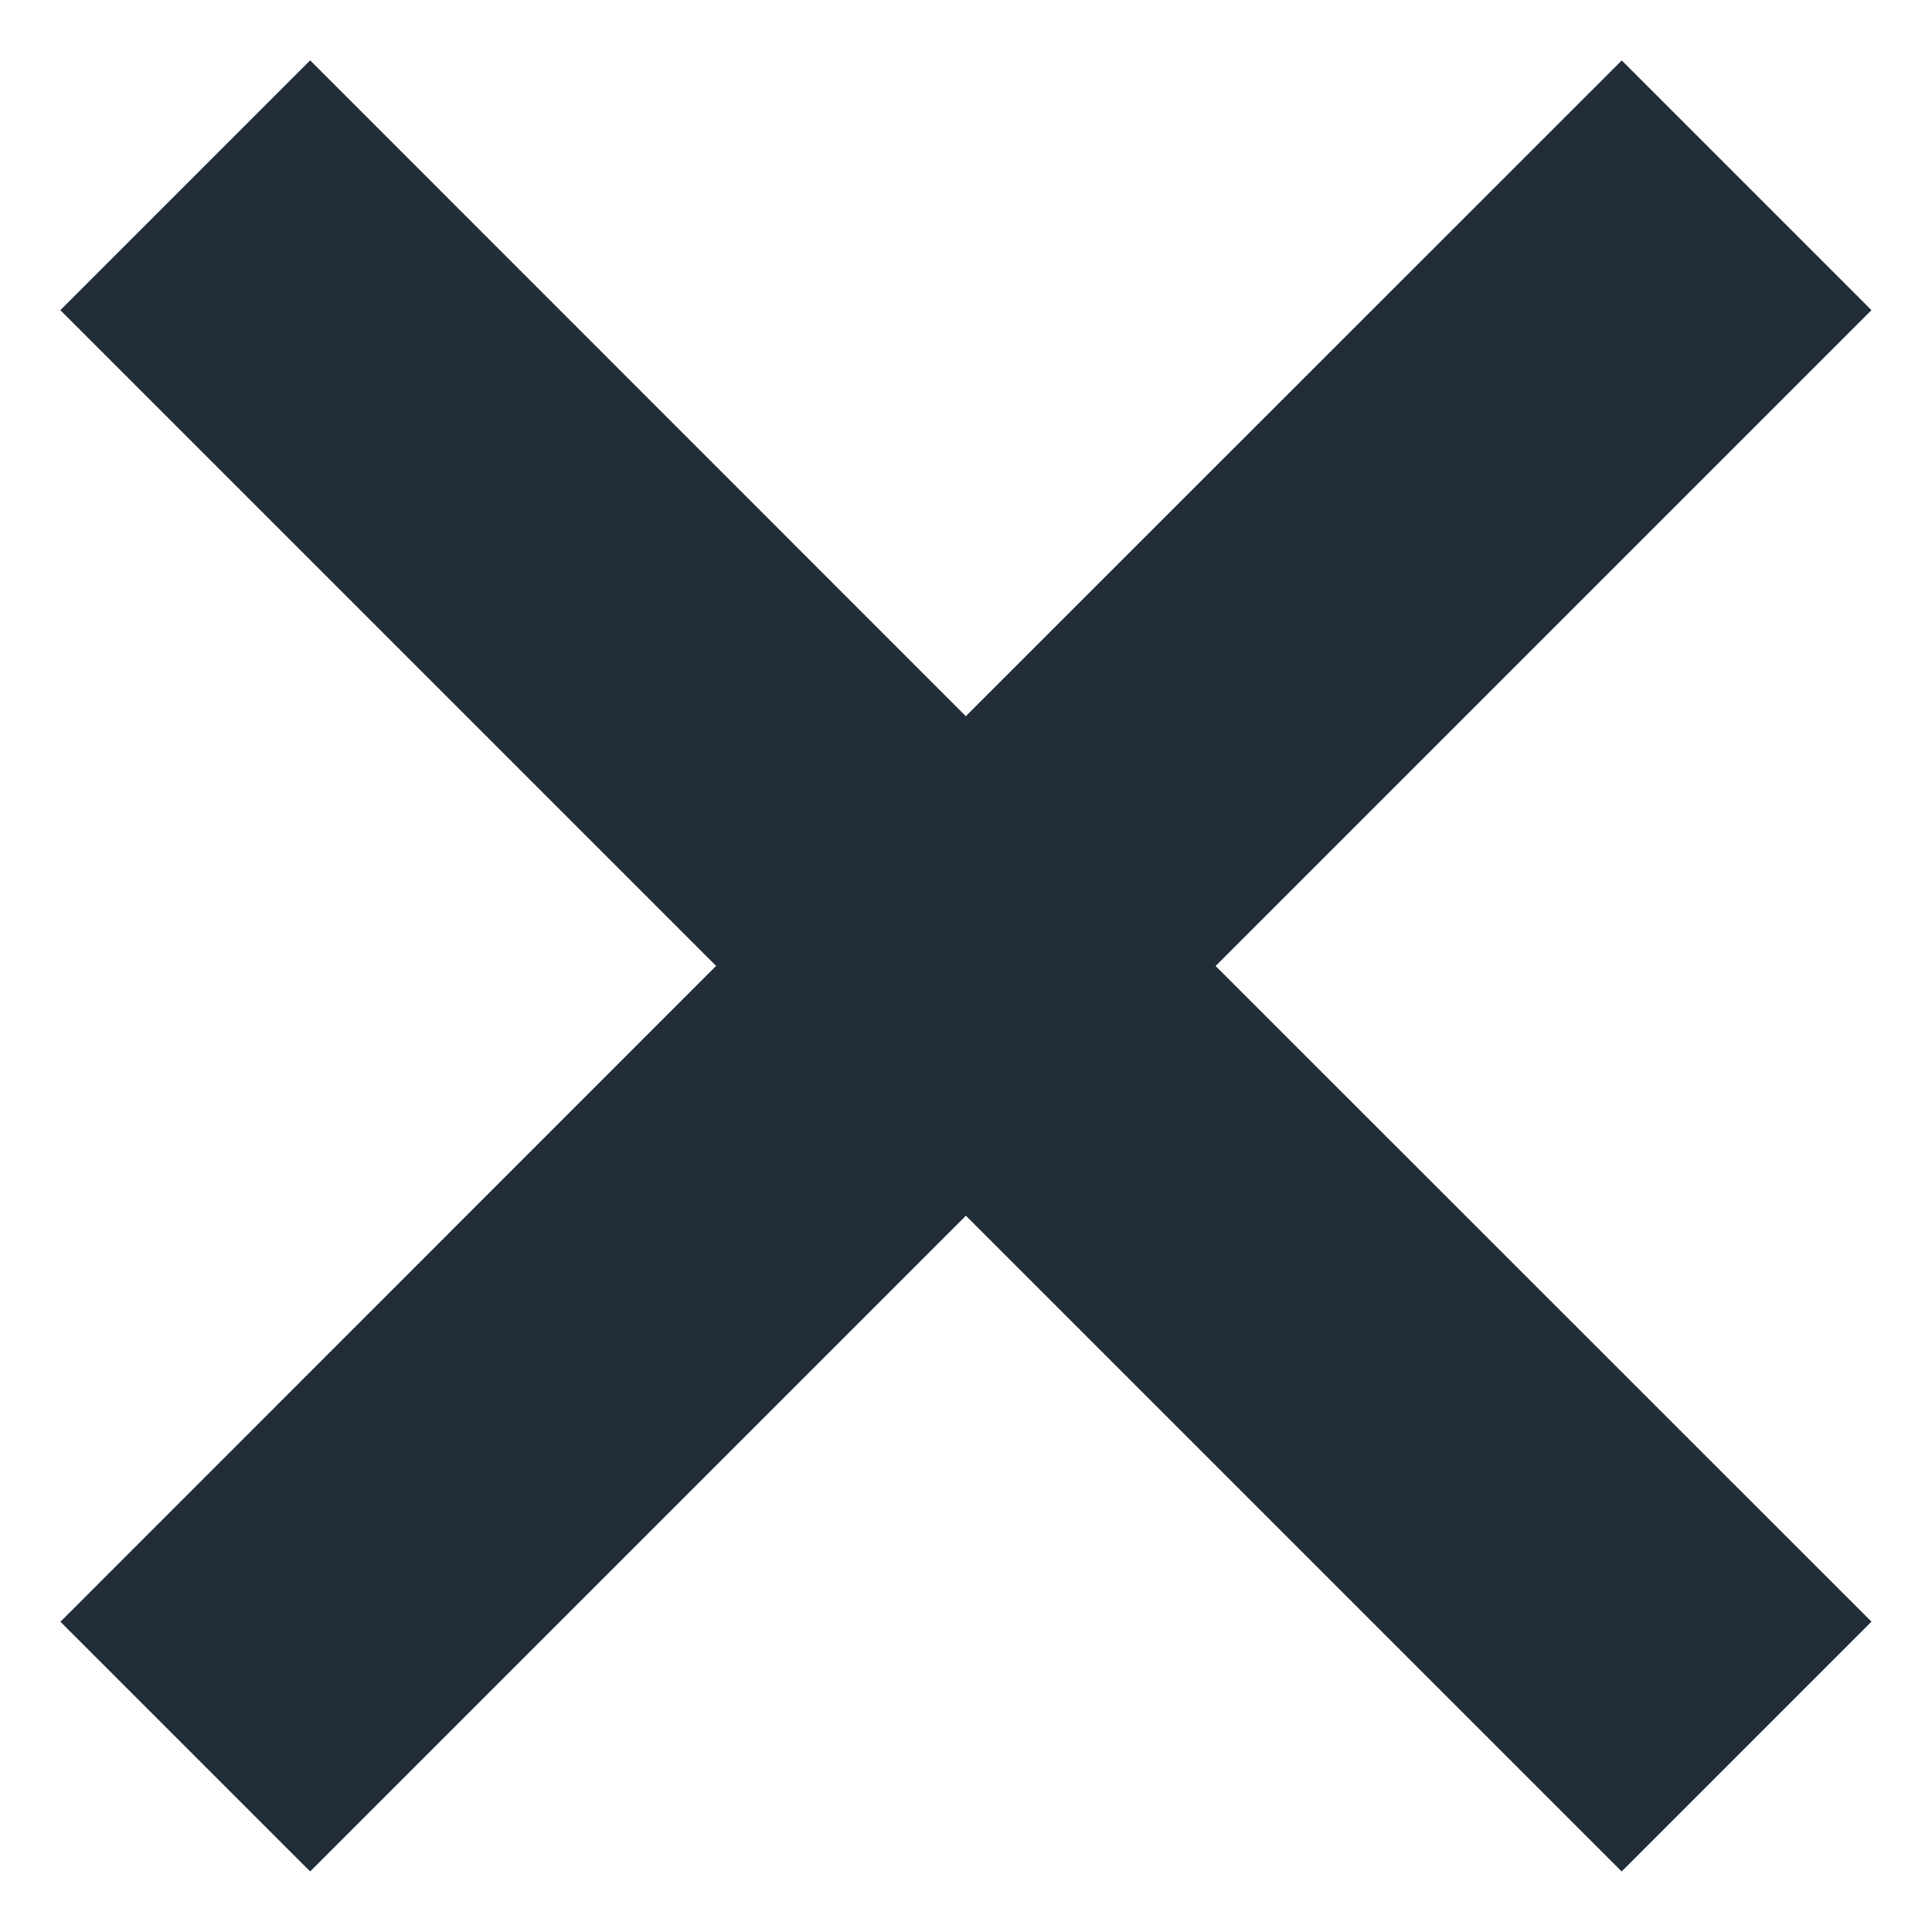 <?xml version="1.0" encoding="UTF-8"?>
<svg width="14px" height="14px" viewBox="0 0 14 14" version="1.1" xmlns="http://www.w3.org/2000/svg" xmlns:xlink="http://www.w3.org/1999/xlink">
    <title>Close</title>
    <g id="Symbols" stroke="none" stroke-width="1" fill="none" fill-rule="evenodd">
        <g id="Nav/topbar-Copy" transform="translate(-1305, -19)" fill="#222D39">
            <g id="Icon/plus" transform="translate(1304, 18)">
                <path d="M9.28,-0.001 L9.279,6.719 L16,6.72 L16,9.279 L9.279,9.279 L9.28,15.999 L6.72,15.999 L6.72,9.279 L3.41060513e-15,9.279 L3.41060513e-15,6.72 L6.72,6.719 L6.72,-0.001 L9.28,-0.001 Z" id="Combined-Shape" transform="translate(8, 8) rotate(-45) translate(-8, -8) "></path>
            </g>
        </g>
    </g>
</svg>